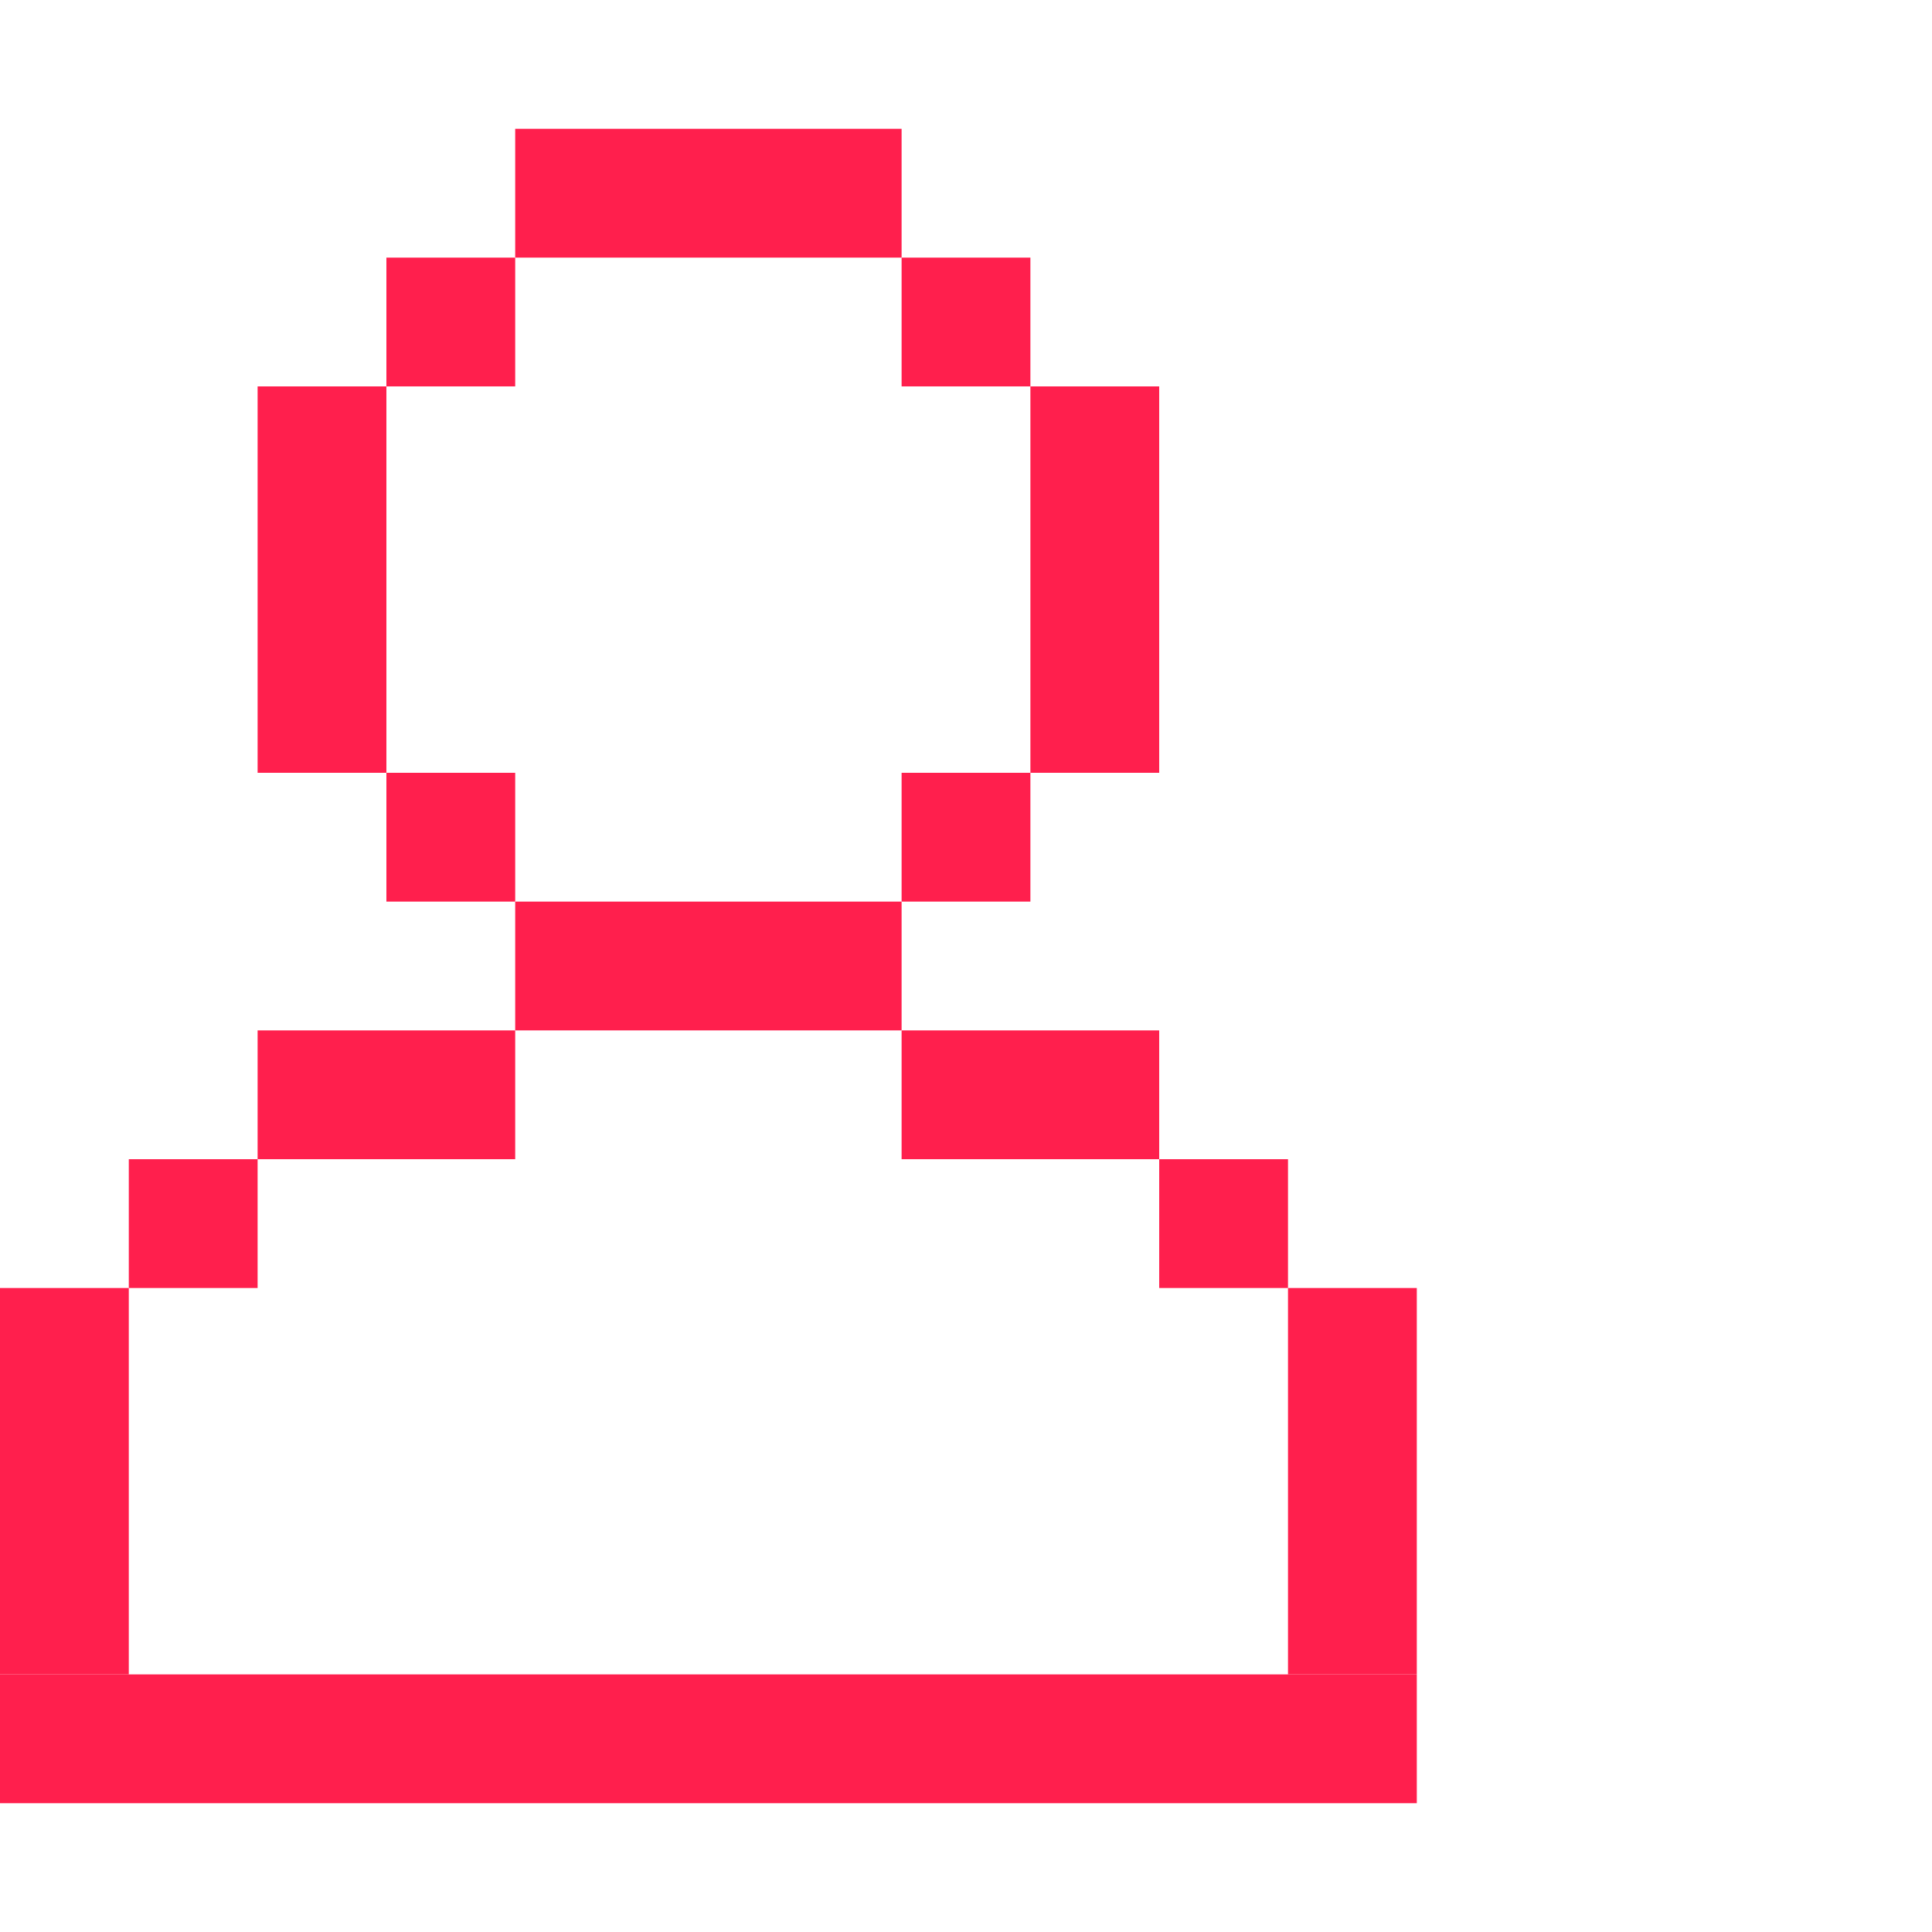 <svg width="45" height="45" viewBox="0 0 45 45" fill="none" xmlns="http://www.w3.org/2000/svg">
<path d="M21 3H12V6H21V3Z" fill="#FF1F4D"/>
<path d="M27 9H24V18H27V9Z" fill="#FF1F4D"/>
<path d="M9 9H6V18H9V9Z" fill="#FF1F4D"/>
<path d="M21 21H12V24H21V21Z" fill="#FF1F4D"/>
<path d="M33 39H0V42H33V39Z" fill="#FF1F4D"/>
<path d="M24 6H21V9H24V6Z" fill="#FF1F4D"/>
<path d="M12 6H9V9H12V6Z" fill="#FF1F4D"/>
<path d="M24 18H21V21H24V18Z" fill="#FF1F4D"/>
<path d="M30 27H27V30H30V27Z" fill="#FF1F4D"/>
<path d="M33 30H30V39H33V30Z" fill="#FF1F4D"/>
<path d="M3 27H6V30H3V27Z" fill="#FF1F4D"/>
<path d="M0 30H3V39H0V30Z" fill="#FF1F4D"/>
<path d="M27 24H21V27H27V24Z" fill="#FF1F4D"/>
<path d="M12 24H6V27H12V24Z" fill="#FF1F4D"/>
<path d="M12 18H9V21H12V18Z" fill="#FF1F4D"/>
</svg>
